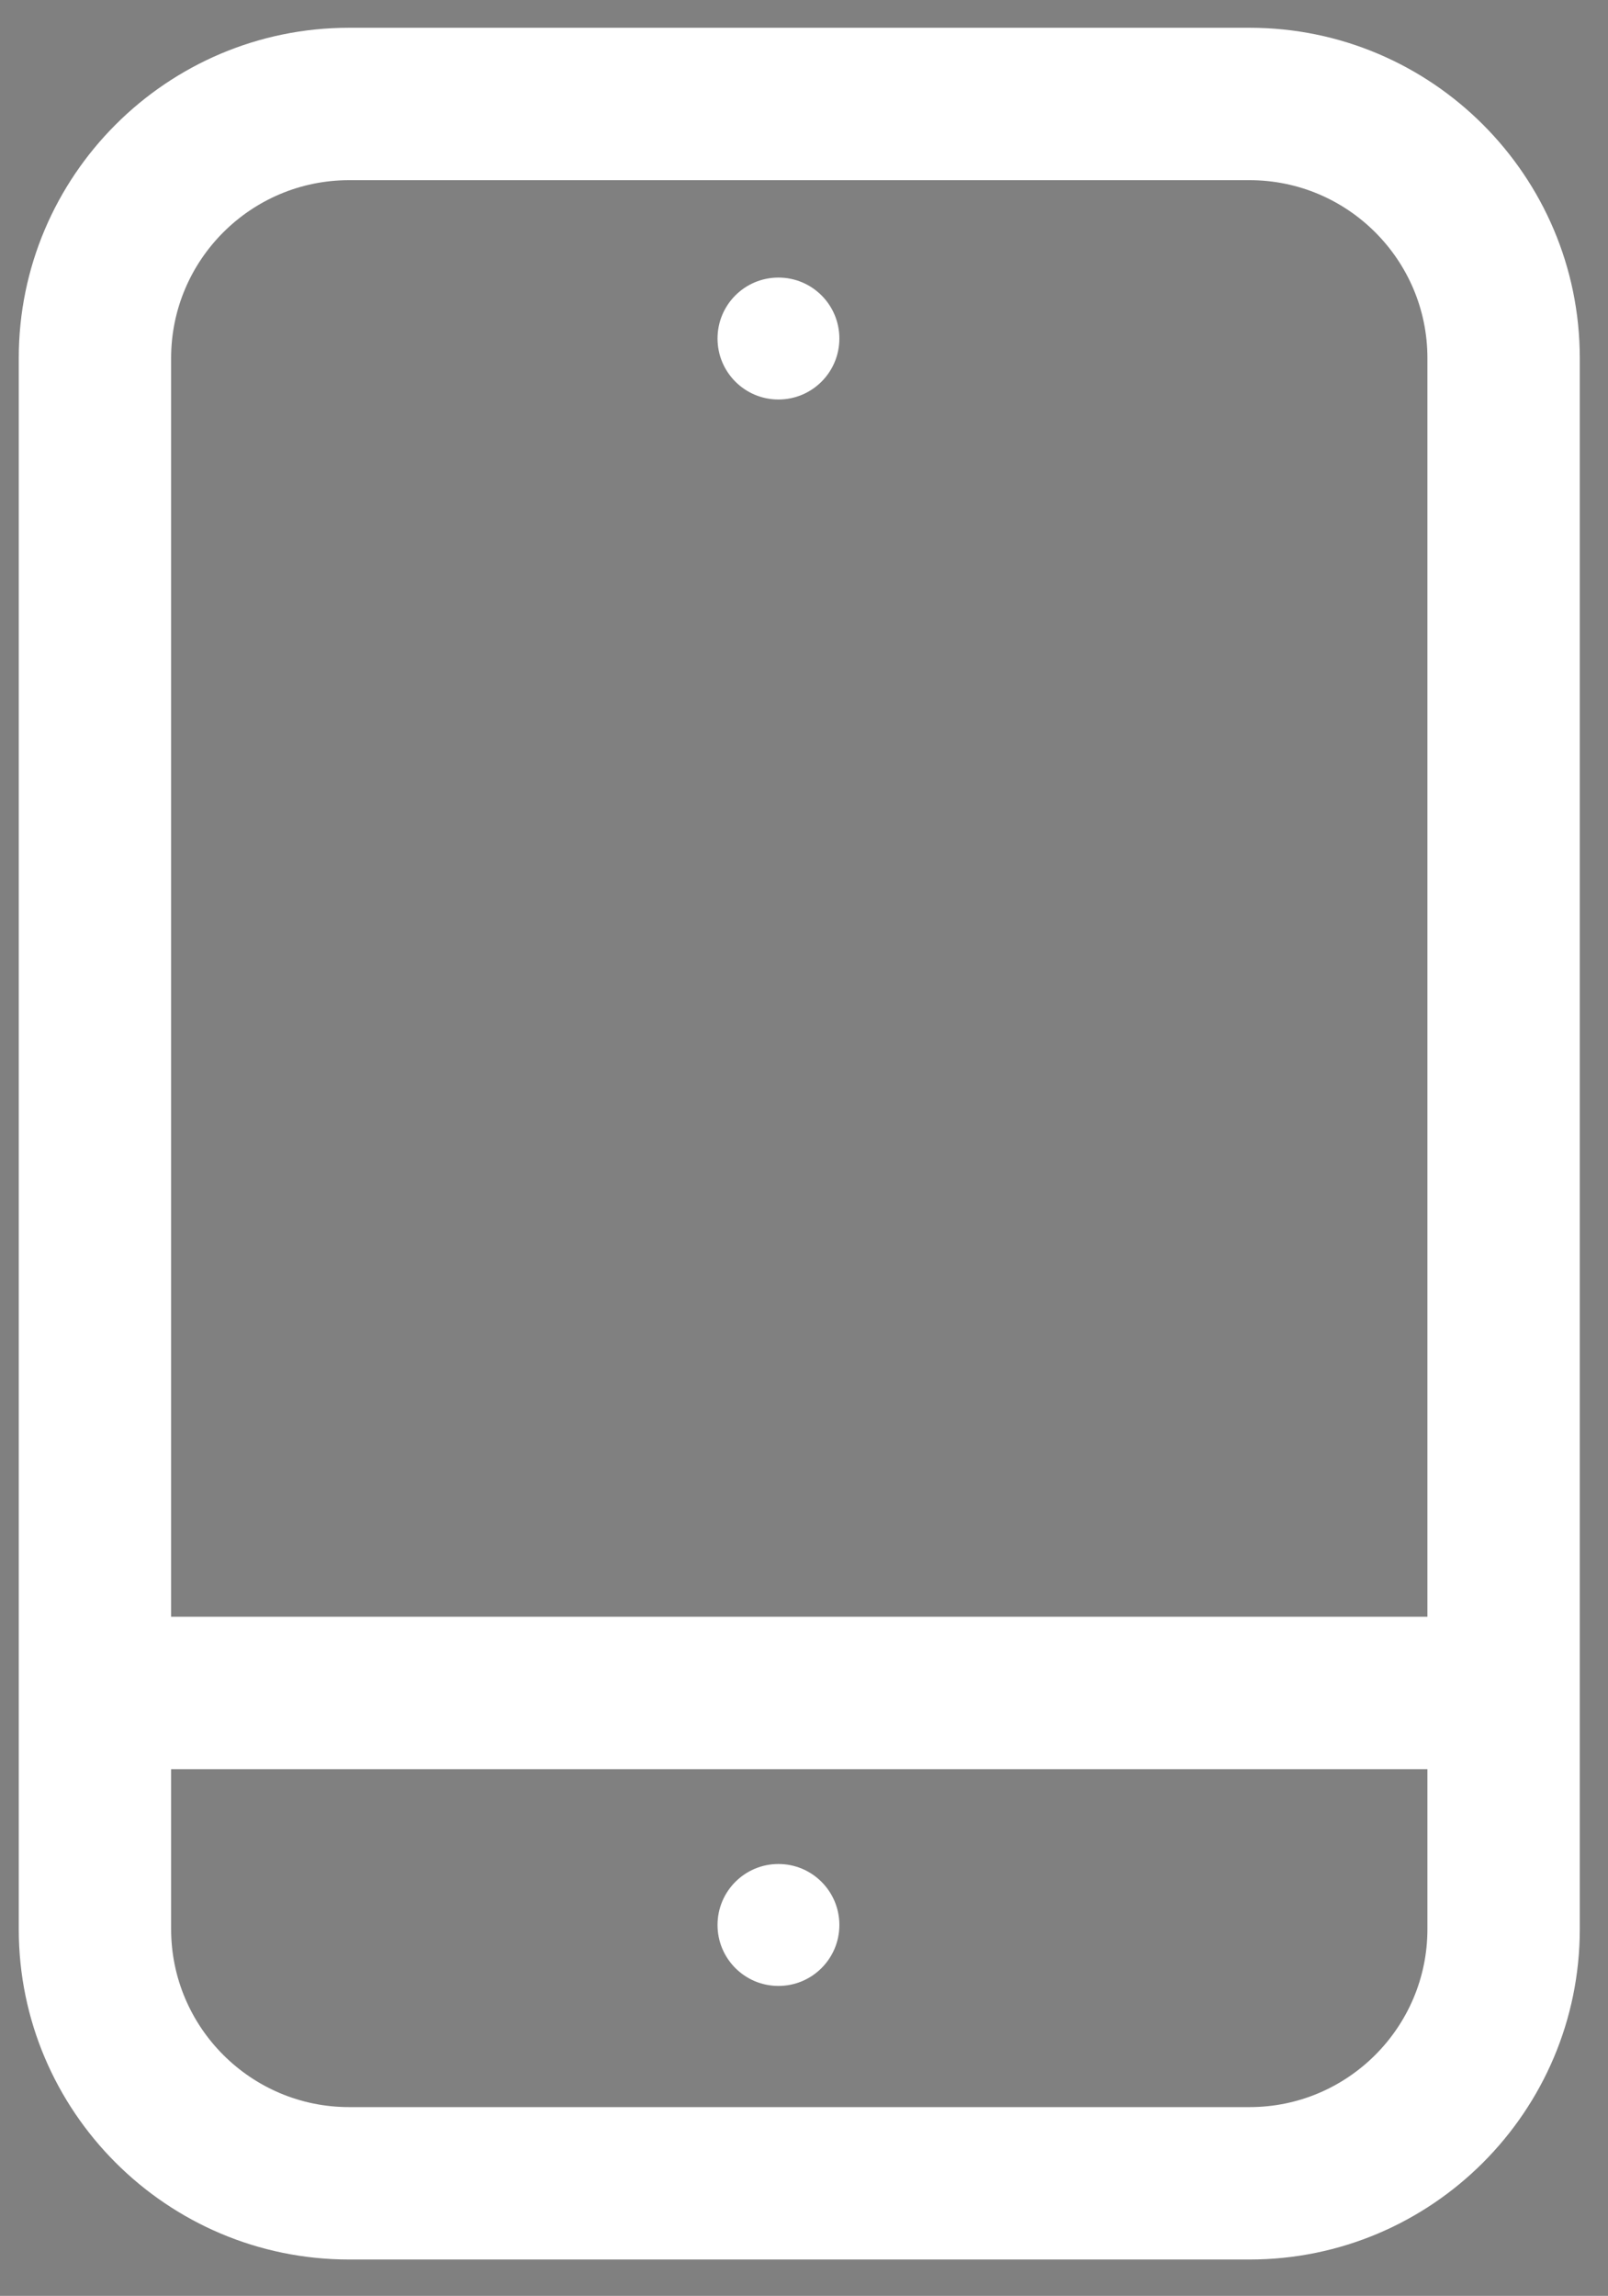 <?xml version="1.0" encoding="utf-8"?>
<!-- Generator: Adobe Illustrator 16.0.0, SVG Export Plug-In . SVG Version: 6.00 Build 0)  -->
<!DOCTYPE svg PUBLIC "-//W3C//DTD SVG 1.1//EN" "http://www.w3.org/Graphics/SVG/1.1/DTD/svg11.dtd">
<svg version="1.1" id="Layer_1" xmlns="http://www.w3.org/2000/svg" xmlns:xlink="http://www.w3.org/1999/xlink" x="0px" y="0px"
	 width="403.092px" height="575.257px" viewBox="0 0 403.092 575.257" enable-background="new 0 0 403.092 575.257"
	 xml:space="preserve">
<rect x="0" y="0" width="403.092" height="575.257" fill="#808080" stroke="none"/>
<g>
	<g>
		<path fill="#453A86" d="M-281.104,568.611L-281.104,568.611c-5.432,0-10.616-2.27-14.302-6.238
			c-8.339-8.973-204.03-220.937-204.03-337.083c0-120.393,97.94-218.333,218.333-218.333c120.385,0,218.34,97.94,218.34,218.333
			c0,116.146-195.705,328.11-204.038,337.083C-270.496,566.341-275.672,568.611-281.104,568.611z M-281.104,46.017
			c-98.856,0-179.28,80.417-179.28,179.273c0,77.086,118.473,226.301,179.28,294.721c60.807-68.42,179.28-217.635,179.28-294.721
			C-101.824,126.434-182.241,46.017-281.104,46.017z"/>
	</g>
	<g>
		<path fill="#453A86" d="M-281.104,314.053c-54.198,0-98.296-44.105-98.296-98.303s44.099-98.289,98.296-98.289
			c54.205,0,98.296,44.091,98.296,98.289S-226.899,314.053-281.104,314.053z M-281.104,156.506
			c-32.661,0-59.237,26.583-59.237,59.244s26.576,59.244,59.237,59.244c32.668,0,59.251-26.583,59.251-59.244
			S-248.436,156.506-281.104,156.506z"/>
	</g>
</g>
<g>
	<path fill="#FFFFFF" d="M313.255,6.957H87.493c-45.647,0-82.79,37.129-82.79,82.763v393.657c0,45.641,37.143,82.771,82.79,82.771
		h225.763c45.648,0,82.763-37.131,82.763-82.771V89.72C396.018,44.086,358.904,6.957,313.255,6.957z M87.493,45.146h225.763
		c24.572,0,44.568,20.001,44.568,44.573v315.388H42.896V89.72C42.896,65.147,62.891,45.146,87.493,45.146z M313.255,527.962H87.493
		c-24.602,0-44.596-20.008-44.596-44.586v-40.08h314.927v40.08C357.824,507.957,337.828,527.962,313.255,527.962z"/>
	<path fill="#FFFFFF" d="M195.141,100.1c8.446,0,15.272-6.839,15.272-15.279s-6.826-15.273-15.272-15.273
		c-8.446,0-15.272,6.833-15.272,15.273S186.695,100.1,195.141,100.1z"/>
	<path fill="#FFFFFF" d="M195.141,467.05c-8.446,0-15.272,6.84-15.272,15.279c0,8.434,6.826,15.273,15.272,15.273
		c8.446,0,15.272-6.842,15.272-15.273C210.414,473.89,203.587,467.05,195.141,467.05z"/>
</g>
</svg>

